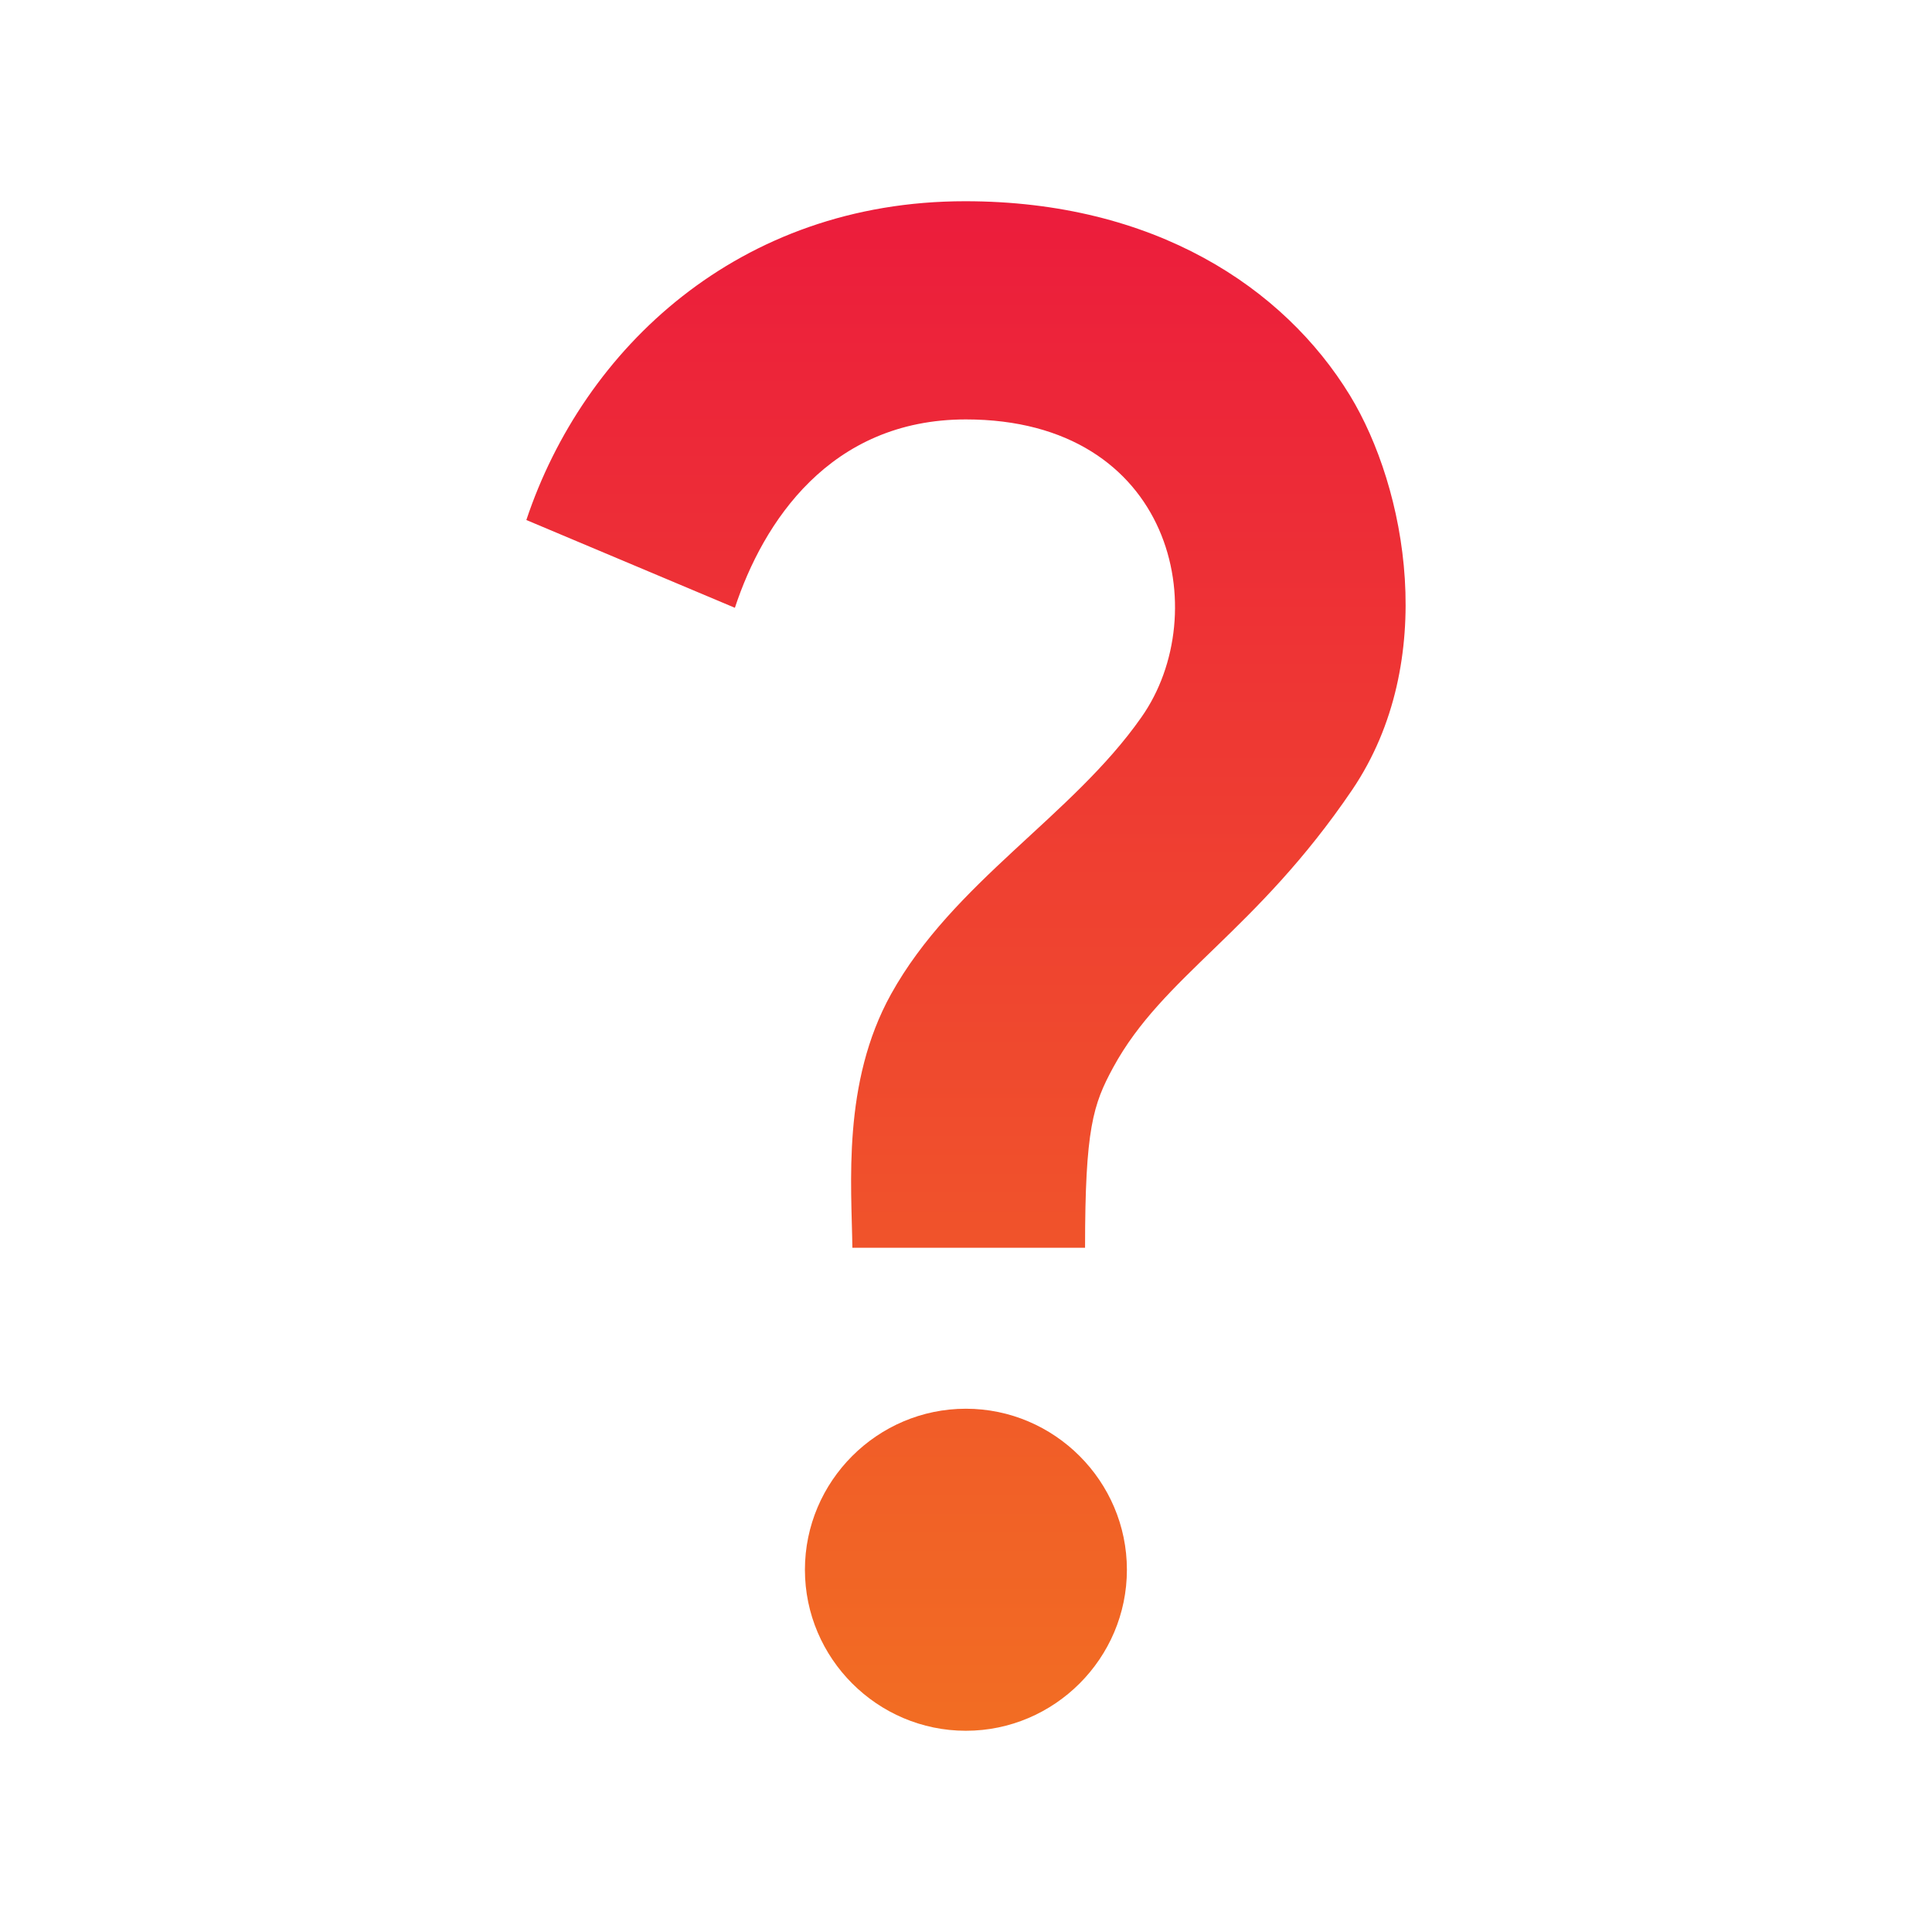<svg width="32" height="32" viewBox="0 0 32 32" fill="none" xmlns="http://www.w3.org/2000/svg">
<path d="M14.758 16.467C15.785 14.613 17.758 13.52 18.905 11.88C20.118 10.16 19.438 6.947 15.998 6.947C13.745 6.947 12.638 8.653 12.172 10.067L8.718 8.613C9.665 5.773 12.238 3.333 15.985 3.333C19.118 3.333 21.265 4.76 22.358 6.547C23.292 8.08 23.838 10.947 22.398 13.08C20.798 15.44 19.265 16.16 18.438 17.68C18.105 18.293 17.972 18.693 17.972 20.667H14.118C14.105 19.627 13.945 17.933 14.758 16.467ZM18.665 26C18.665 27.467 17.465 28.667 15.998 28.667C14.532 28.667 13.332 27.467 13.332 26C13.332 24.533 14.532 23.333 15.998 23.333C17.465 23.333 18.665 24.533 18.665 26Z" fill="url(#paint0_linear_638_4579)"/>
<defs>
<linearGradient id="paint0_linear_638_4579" x1="16" y1="3.333" x2="16" y2="28.667" gradientUnits="userSpaceOnUse">
<stop stop-color="#EC1C3C"/>
<stop offset="1" stop-color="#F26D23"/>
</linearGradient>
</defs>
</svg>
